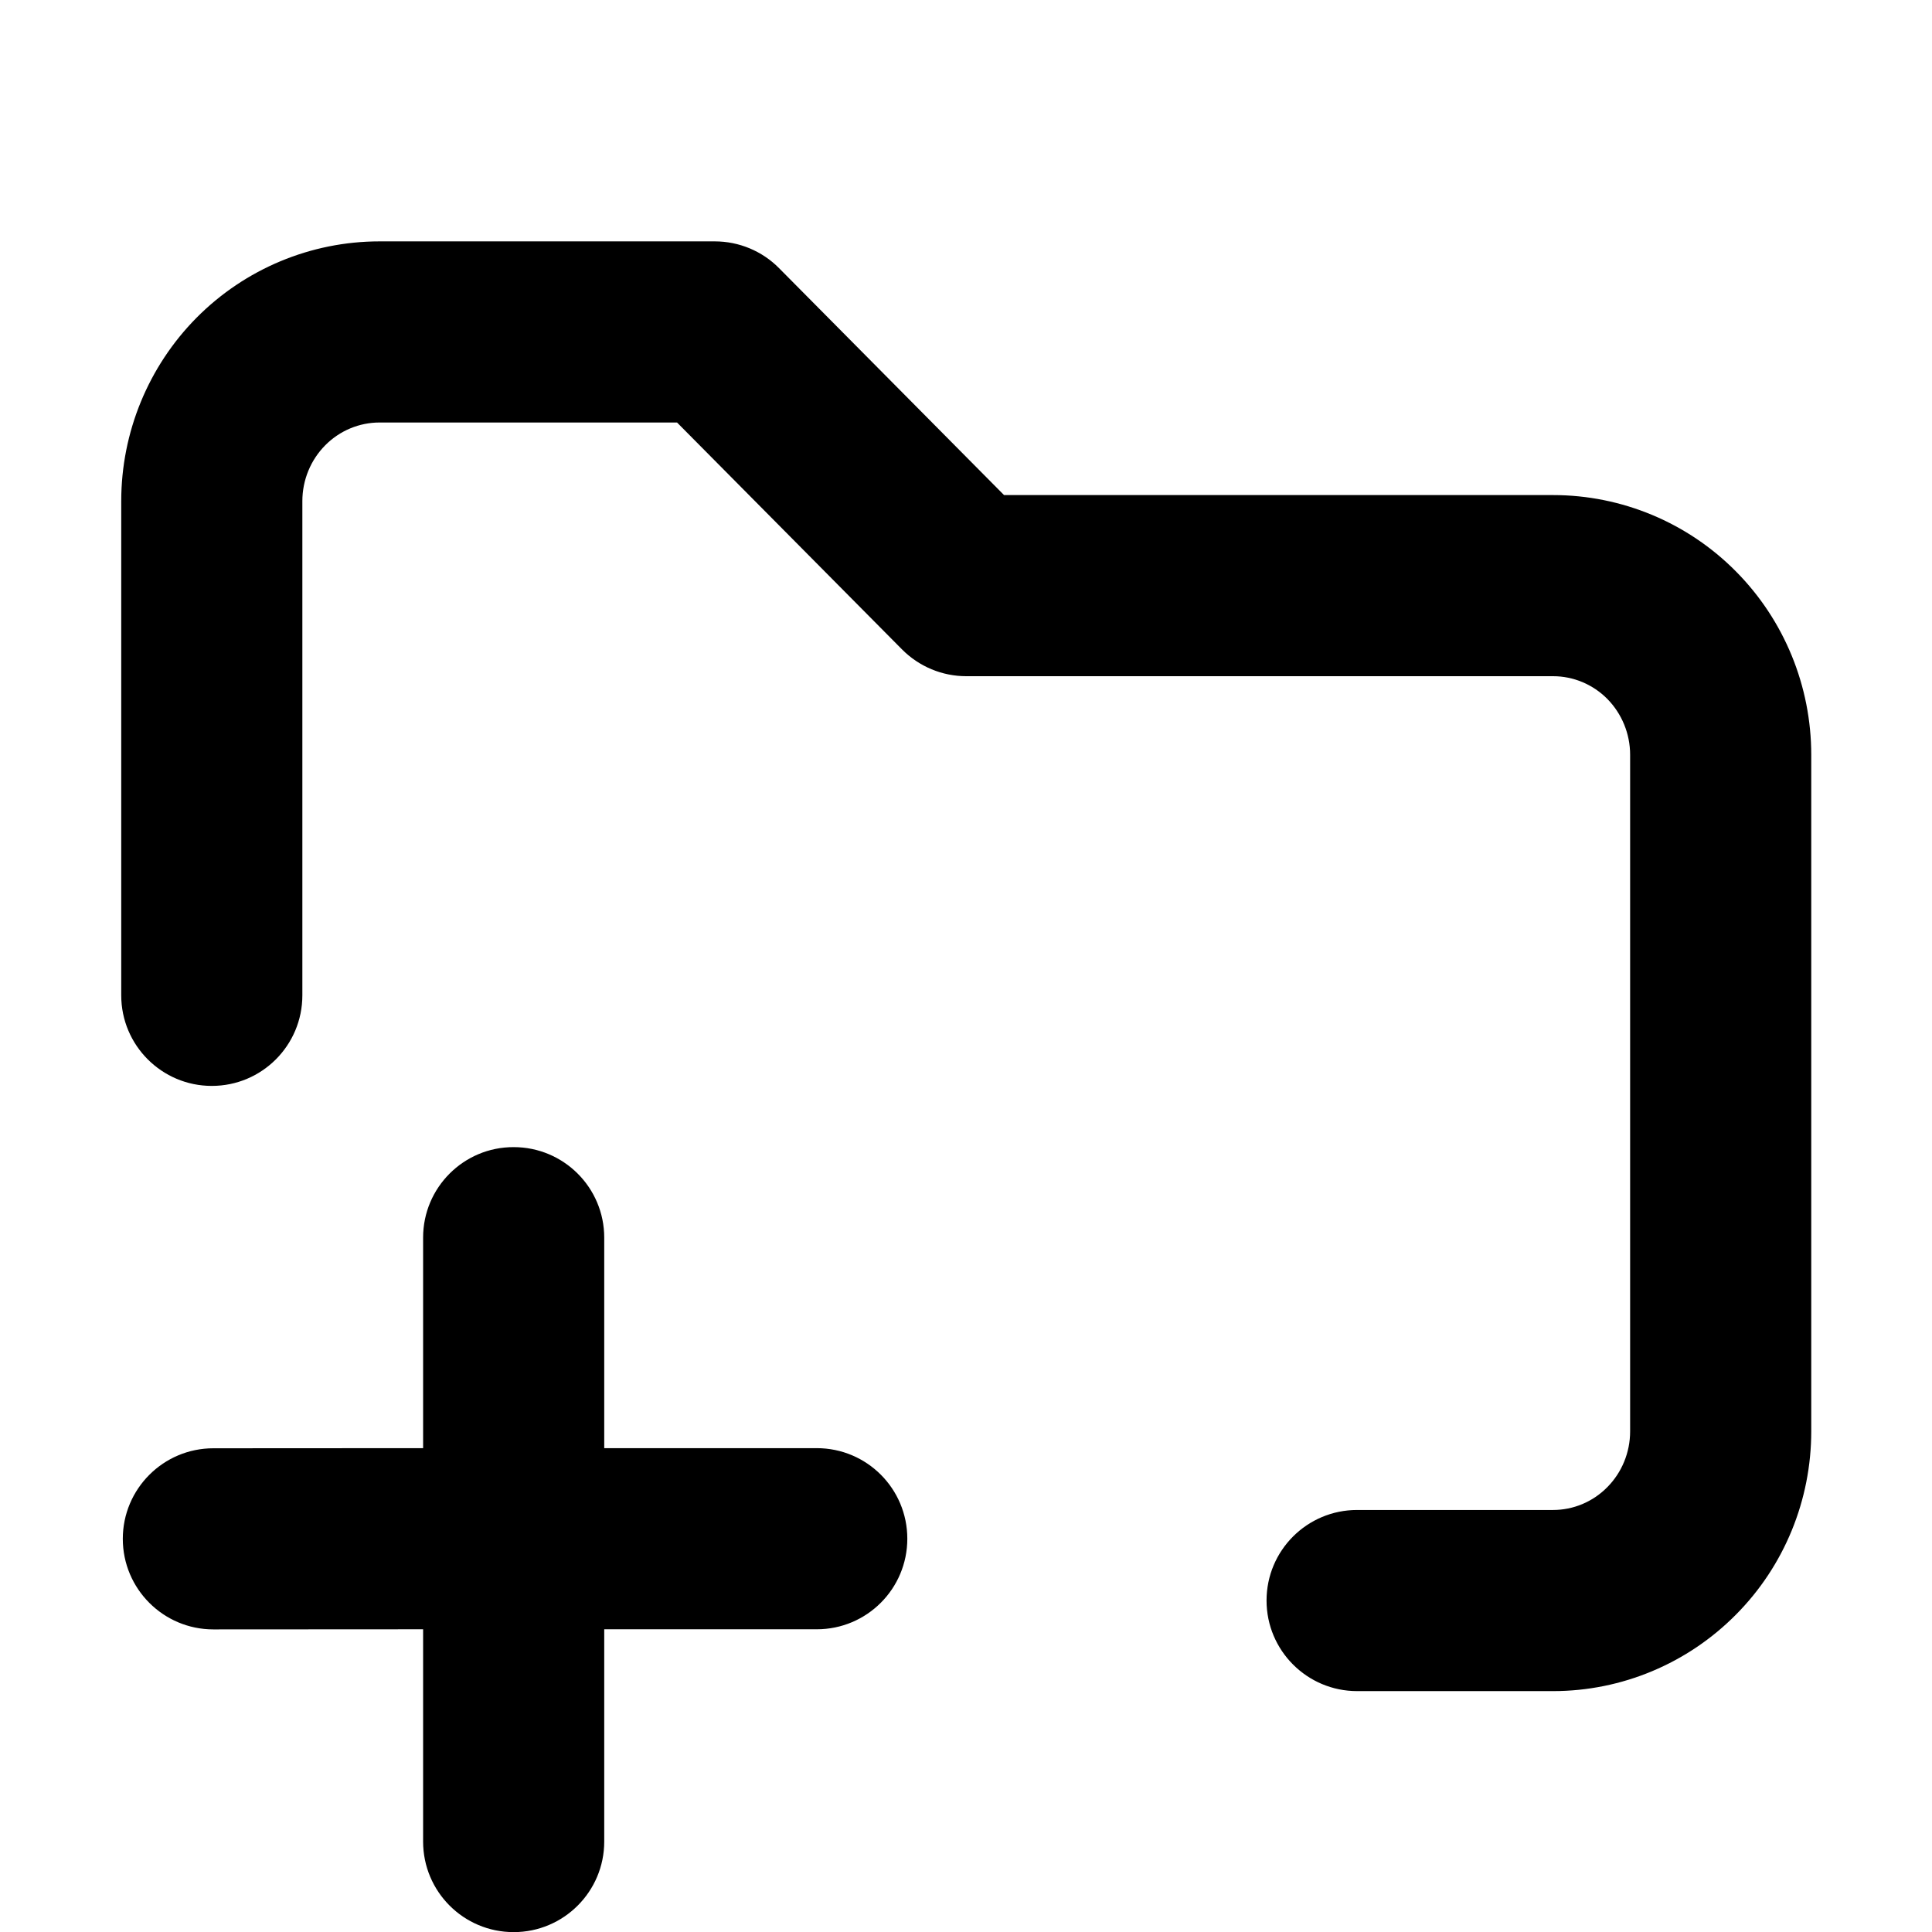<svg viewBox="0 0 16 16" width="16" height="16"  fill="none" xmlns="http://www.w3.org/2000/svg">
<g clip-path="url(#clip0_27506_11701)">
<path fill-rule="evenodd" clip-rule="evenodd" d="M2.694 3.687C2.814 3.566 2.976 3.499 3.143 3.499H5.607L7.47 5.378C7.611 5.52 7.802 5.6 8.002 5.6H12.862C13.029 5.6 13.191 5.667 13.311 5.788C13.431 5.91 13.5 6.076 13.5 6.251V11.854C13.5 12.029 13.431 12.195 13.311 12.316C13.191 12.438 13.029 12.505 12.862 12.505H11.239C10.825 12.505 10.489 12.84 10.489 13.255C10.489 13.669 10.825 14.005 11.239 14.005H12.862C13.431 14.005 13.976 13.776 14.376 13.372C14.777 12.969 15 12.422 15 11.854V6.251C15 5.683 14.777 5.136 14.376 4.732C13.976 4.328 13.431 4.1 12.862 4.1H8.315L6.452 2.221C6.312 2.079 6.12 1.999 5.92 1.999H3.143C2.574 1.999 2.029 2.227 1.628 2.631C1.228 3.035 1.004 3.581 1.004 4.15V8.243C1.004 8.657 1.34 8.993 1.754 8.993C2.169 8.993 2.504 8.657 2.504 8.243V4.15C2.504 3.975 2.573 3.809 2.694 3.687ZM5.004 10.25L5.004 11.993L6.764 11.993C7.179 11.993 7.514 12.329 7.514 12.743C7.514 13.157 7.179 13.493 6.764 13.493L5.004 13.493L5.004 15.251C5.004 15.665 4.668 16.001 4.254 16.001C3.839 16.001 3.504 15.665 3.504 15.251L3.504 13.493L1.767 13.494C1.353 13.494 1.017 13.158 1.017 12.744C1.017 12.33 1.353 11.994 1.767 11.994L3.504 11.993L3.504 10.249C3.504 9.835 3.84 9.499 4.254 9.5C4.668 9.5 5.004 9.835 5.004 10.25Z" fill="currentColor"/>
</g>
<defs>
<clipPath id="clip0_27506_11701">
<rect width="16" height="16" fill="currentColor"/>
</clipPath>
</defs>
</svg>